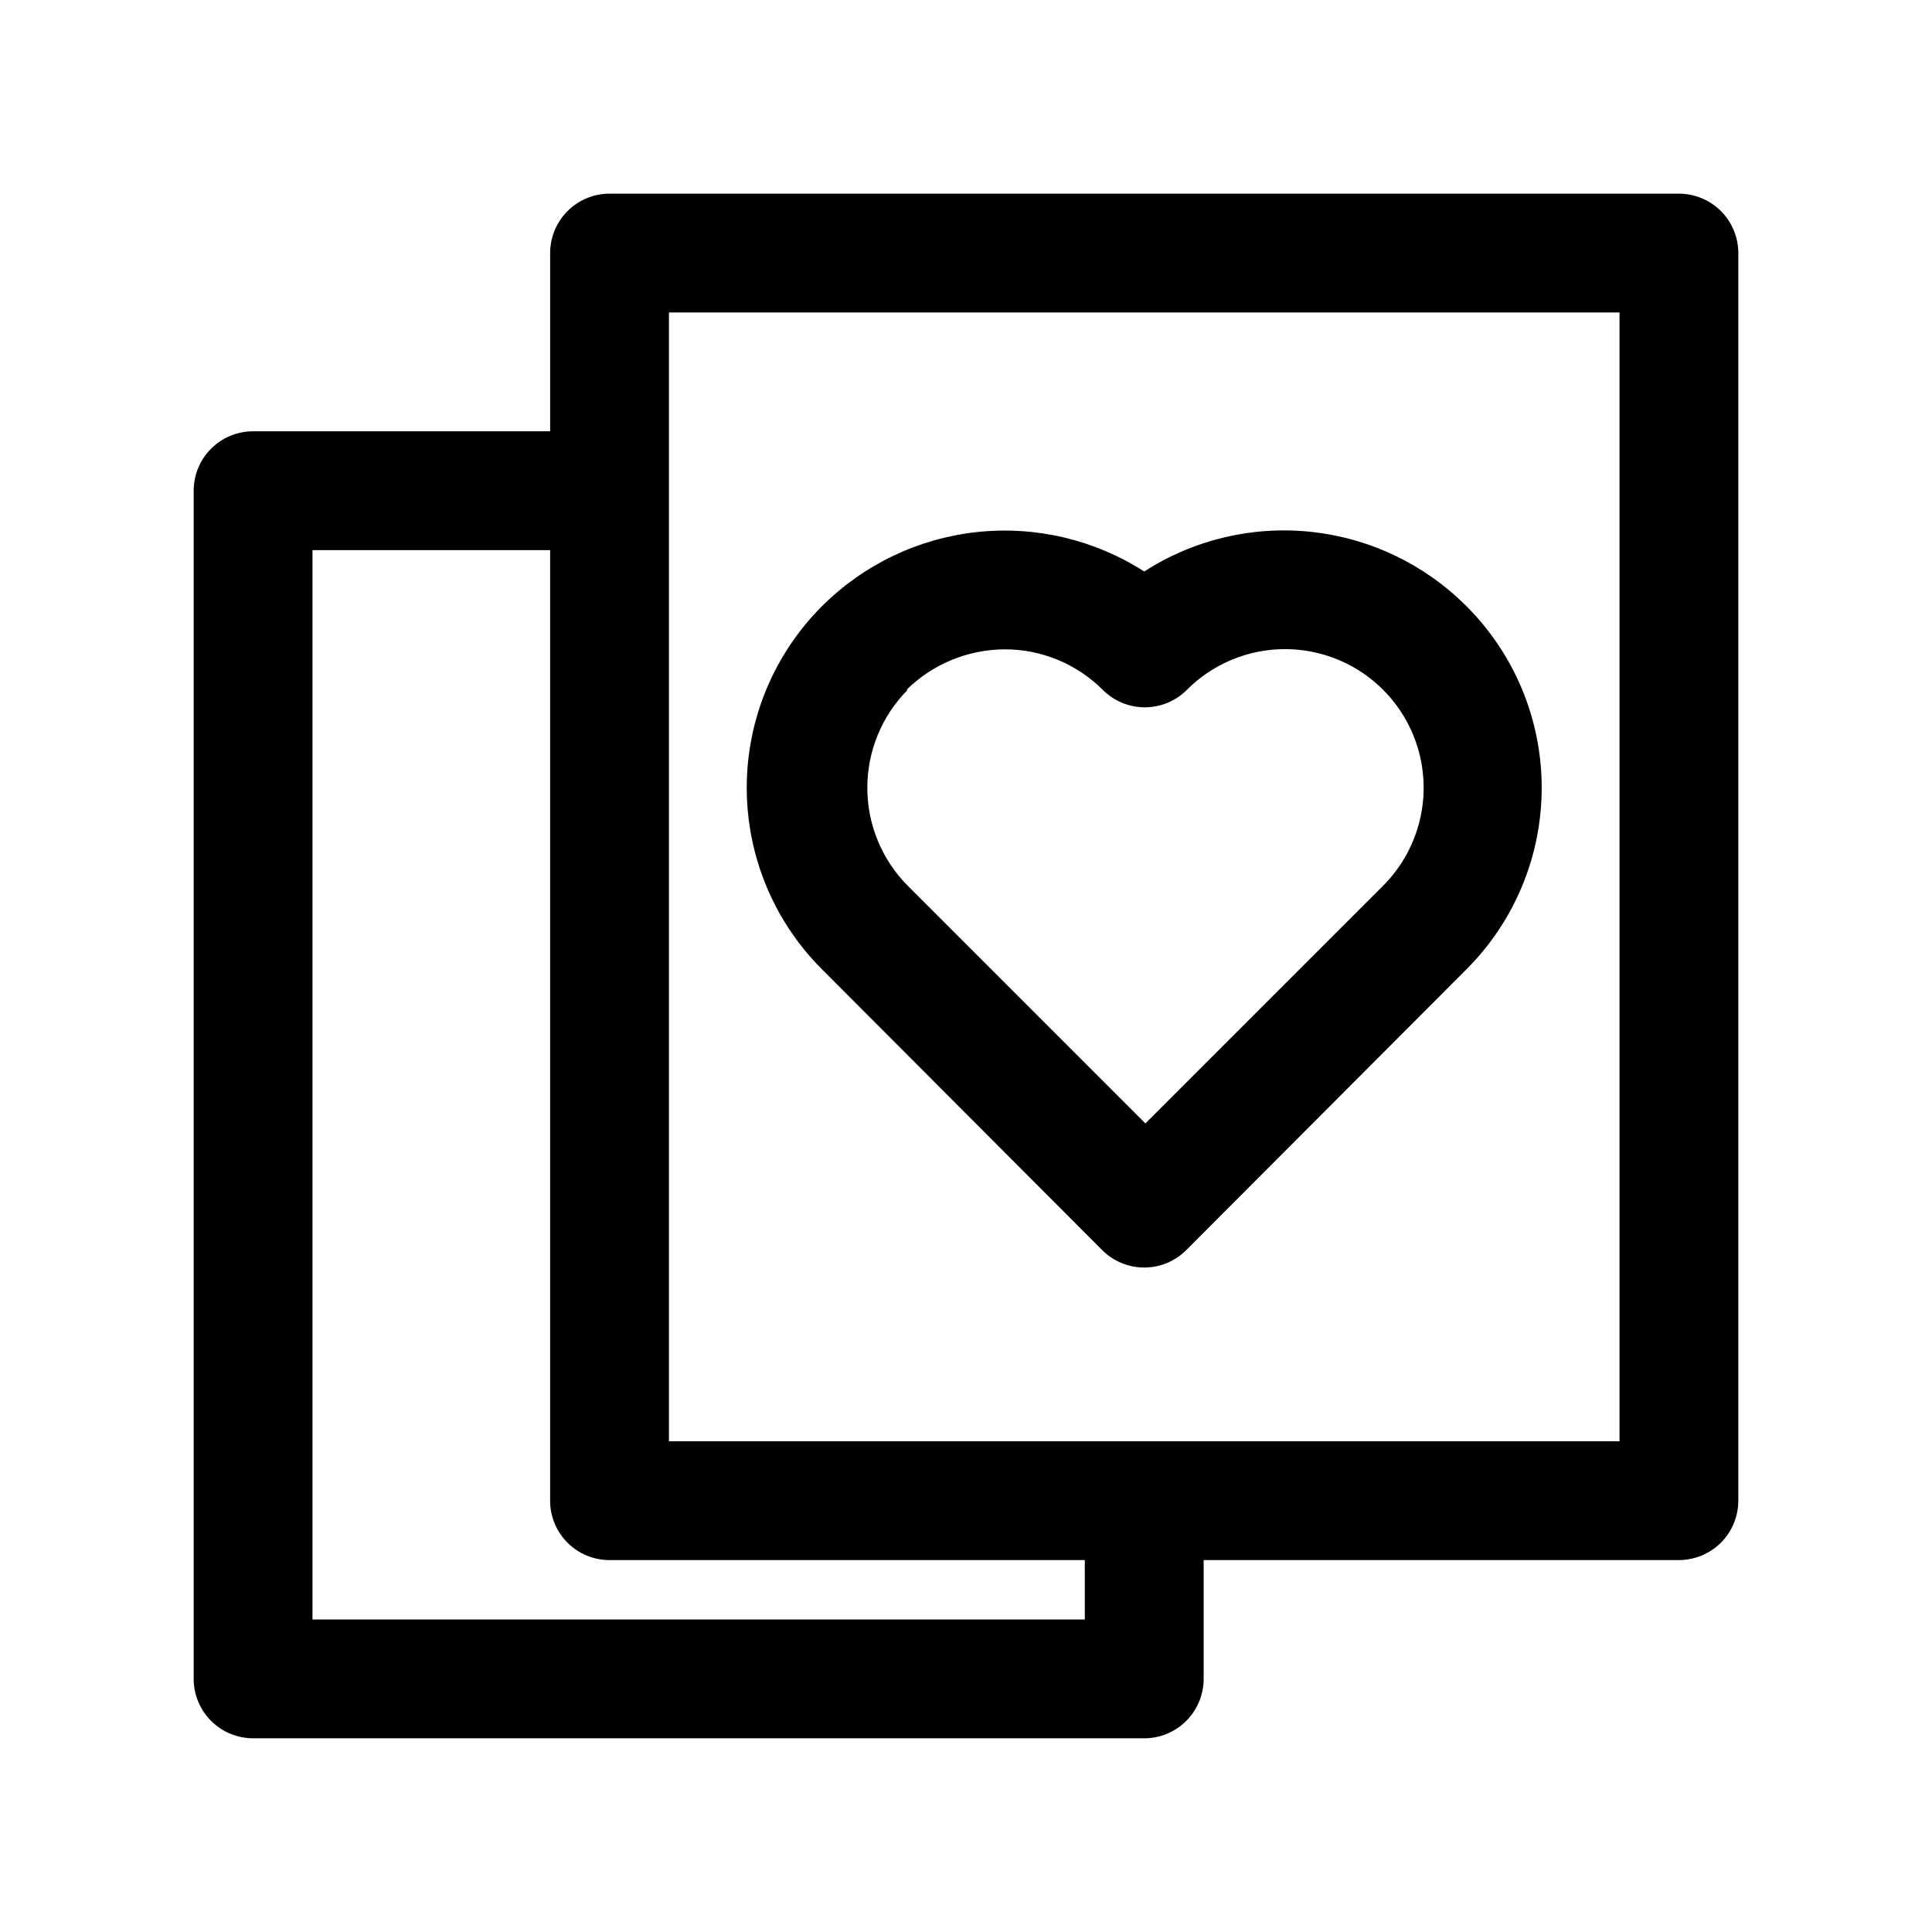 <?xml version="1.0" encoding="UTF-8"?>
<!-- Uploaded to: SVG Repo, www.svgrepo.com, Generator: SVG Repo Mixer Tools -->
<svg fill="#000000" width="800px" height="800px" version="1.1" viewBox="144 144 512 512" xmlns="http://www.w3.org/2000/svg">
 <g>
  <path d="m588.93 195.32h-283.39c-4.176 0-8.18 1.66-11.133 4.613s-4.613 6.957-4.613 11.133v47.23h-78.719c-4.176 0-8.18 1.66-11.133 4.613-2.953 2.953-4.613 6.957-4.613 11.133v314.88c0 4.176 1.66 8.18 4.613 11.133s6.957 4.613 11.133 4.613h236.16c4.176 0 8.18-1.66 11.133-4.613s4.613-6.957 4.613-11.133v-31.488h125.95-0.004c4.176 0 8.18-1.656 11.133-4.609s4.613-6.957 4.613-11.133v-330.62c0-4.176-1.66-8.18-4.613-11.133s-6.957-4.613-11.133-4.613zm-157.44 377.86h-204.68v-283.39h62.977v251.91c0 4.176 1.66 8.18 4.613 11.133s6.957 4.609 11.133 4.609h125.95zm141.7-47.23-251.91-0.004v-299.14h251.91z"/>
  <path d="m436.05 475.25c2.957 2.981 6.981 4.66 11.18 4.66s8.223-1.68 11.18-4.66l74.156-74.312h-0.004c12.809-12.762 20.004-30.094 20.004-48.176 0-18.078-7.195-35.414-20.004-48.176-11.039-11.043-25.527-17.973-41.055-19.633-15.523-1.664-31.152 2.043-44.277 10.5-13.137-8.43-28.754-12.117-44.273-10.457s-30.004 8.574-41.059 19.59c-12.809 12.762-20.004 30.098-20.004 48.176 0 18.082 7.195 35.414 20.004 48.176zm-51.797-148.46c6.934-6.816 16.254-10.66 25.977-10.707 9.738-0.02 19.086 3.832 25.98 10.707 2.957 2.981 6.981 4.656 11.176 4.656 4.199 0 8.223-1.676 11.18-4.656 9.281-9.281 22.809-12.906 35.484-9.508 12.68 3.394 22.582 13.297 25.98 25.977 3.394 12.68-0.23 26.207-9.508 35.484l-62.977 62.977-62.977-62.977c-6.867-6.902-10.719-16.242-10.719-25.977s3.852-19.074 10.719-25.977z"/>
 </g>
</svg>